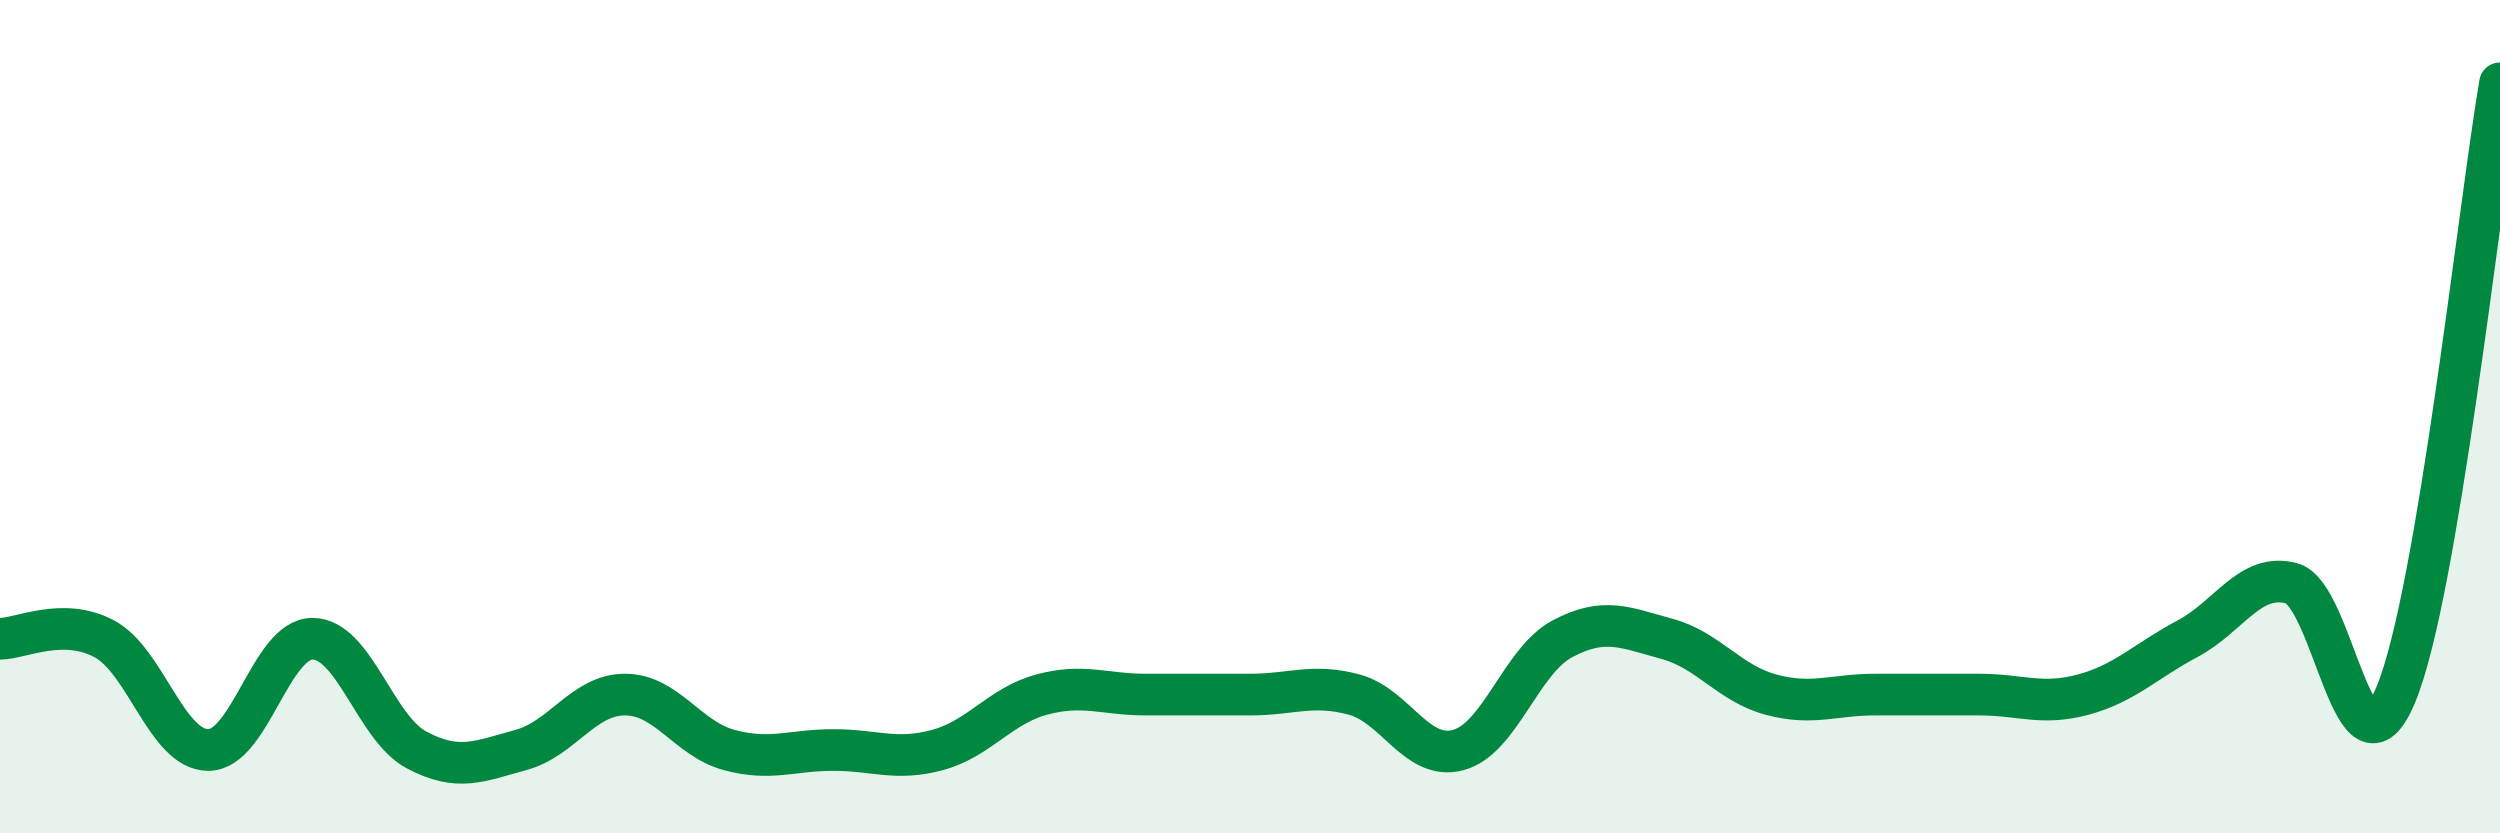 
    <svg width="60" height="20" viewBox="0 0 60 20" xmlns="http://www.w3.org/2000/svg">
      <path
        d="M 0,15.33 C 0.5,15.33 1.5,14.8 2.5,15.33 C 3.5,15.86 4,18 5,18 C 6,18 6.5,15.33 7.5,15.33 C 8.5,15.33 9,17.47 10,18 C 11,18.53 11.5,18.27 12.5,18 C 13.5,17.73 14,16.67 15,16.67 C 16,16.67 16.5,17.73 17.5,18 C 18.5,18.27 19,18 20,18 C 21,18 21.5,18.27 22.5,18 C 23.5,17.73 24,16.94 25,16.67 C 26,16.4 26.5,16.67 27.5,16.67 C 28.5,16.67 29,16.67 30,16.67 C 31,16.67 31.5,16.4 32.5,16.67 C 33.5,16.94 34,18.27 35,18 C 36,17.73 36.5,15.86 37.5,15.33 C 38.5,14.8 39,15.06 40,15.33 C 41,15.6 41.5,16.4 42.5,16.67 C 43.5,16.94 44,16.67 45,16.67 C 46,16.67 46.5,16.67 47.5,16.67 C 48.5,16.67 49,16.94 50,16.67 C 51,16.4 51.5,15.86 52.5,15.33 C 53.5,14.8 54,13.73 55,14 C 56,14.27 56.5,19.07 57.5,16.67 C 58.5,14.27 59.5,4.93 60,2L60 20L0 20Z"
        fill="#008740"
        opacity="0.1"
        stroke-linecap="round"
        stroke-linejoin="round"
      />
      <path
        d="M 0,15.33 C 0.5,15.33 1.5,14.8 2.5,15.33 C 3.5,15.86 4,18 5,18 C 6,18 6.5,15.33 7.5,15.33 C 8.5,15.33 9,17.47 10,18 C 11,18.53 11.5,18.27 12.5,18 C 13.5,17.73 14,16.67 15,16.67 C 16,16.67 16.5,17.73 17.5,18 C 18.5,18.27 19,18 20,18 C 21,18 21.5,18.27 22.5,18 C 23.5,17.73 24,16.94 25,16.67 C 26,16.4 26.5,16.67 27.5,16.67 C 28.5,16.67 29,16.67 30,16.67 C 31,16.67 31.5,16.4 32.5,16.67 C 33.5,16.94 34,18.27 35,18 C 36,17.73 36.5,15.86 37.5,15.33 C 38.5,14.8 39,15.06 40,15.33 C 41,15.6 41.5,16.4 42.5,16.67 C 43.5,16.94 44,16.67 45,16.67 C 46,16.67 46.5,16.67 47.5,16.67 C 48.5,16.67 49,16.94 50,16.67 C 51,16.4 51.5,15.86 52.5,15.33 C 53.5,14.8 54,13.73 55,14 C 56,14.27 56.5,19.07 57.5,16.67 C 58.5,14.27 59.5,4.93 60,2"
        stroke="#008740"
        stroke-width="1"
        fill="none"
        stroke-linecap="round"
        stroke-linejoin="round"
      />
    </svg>
  